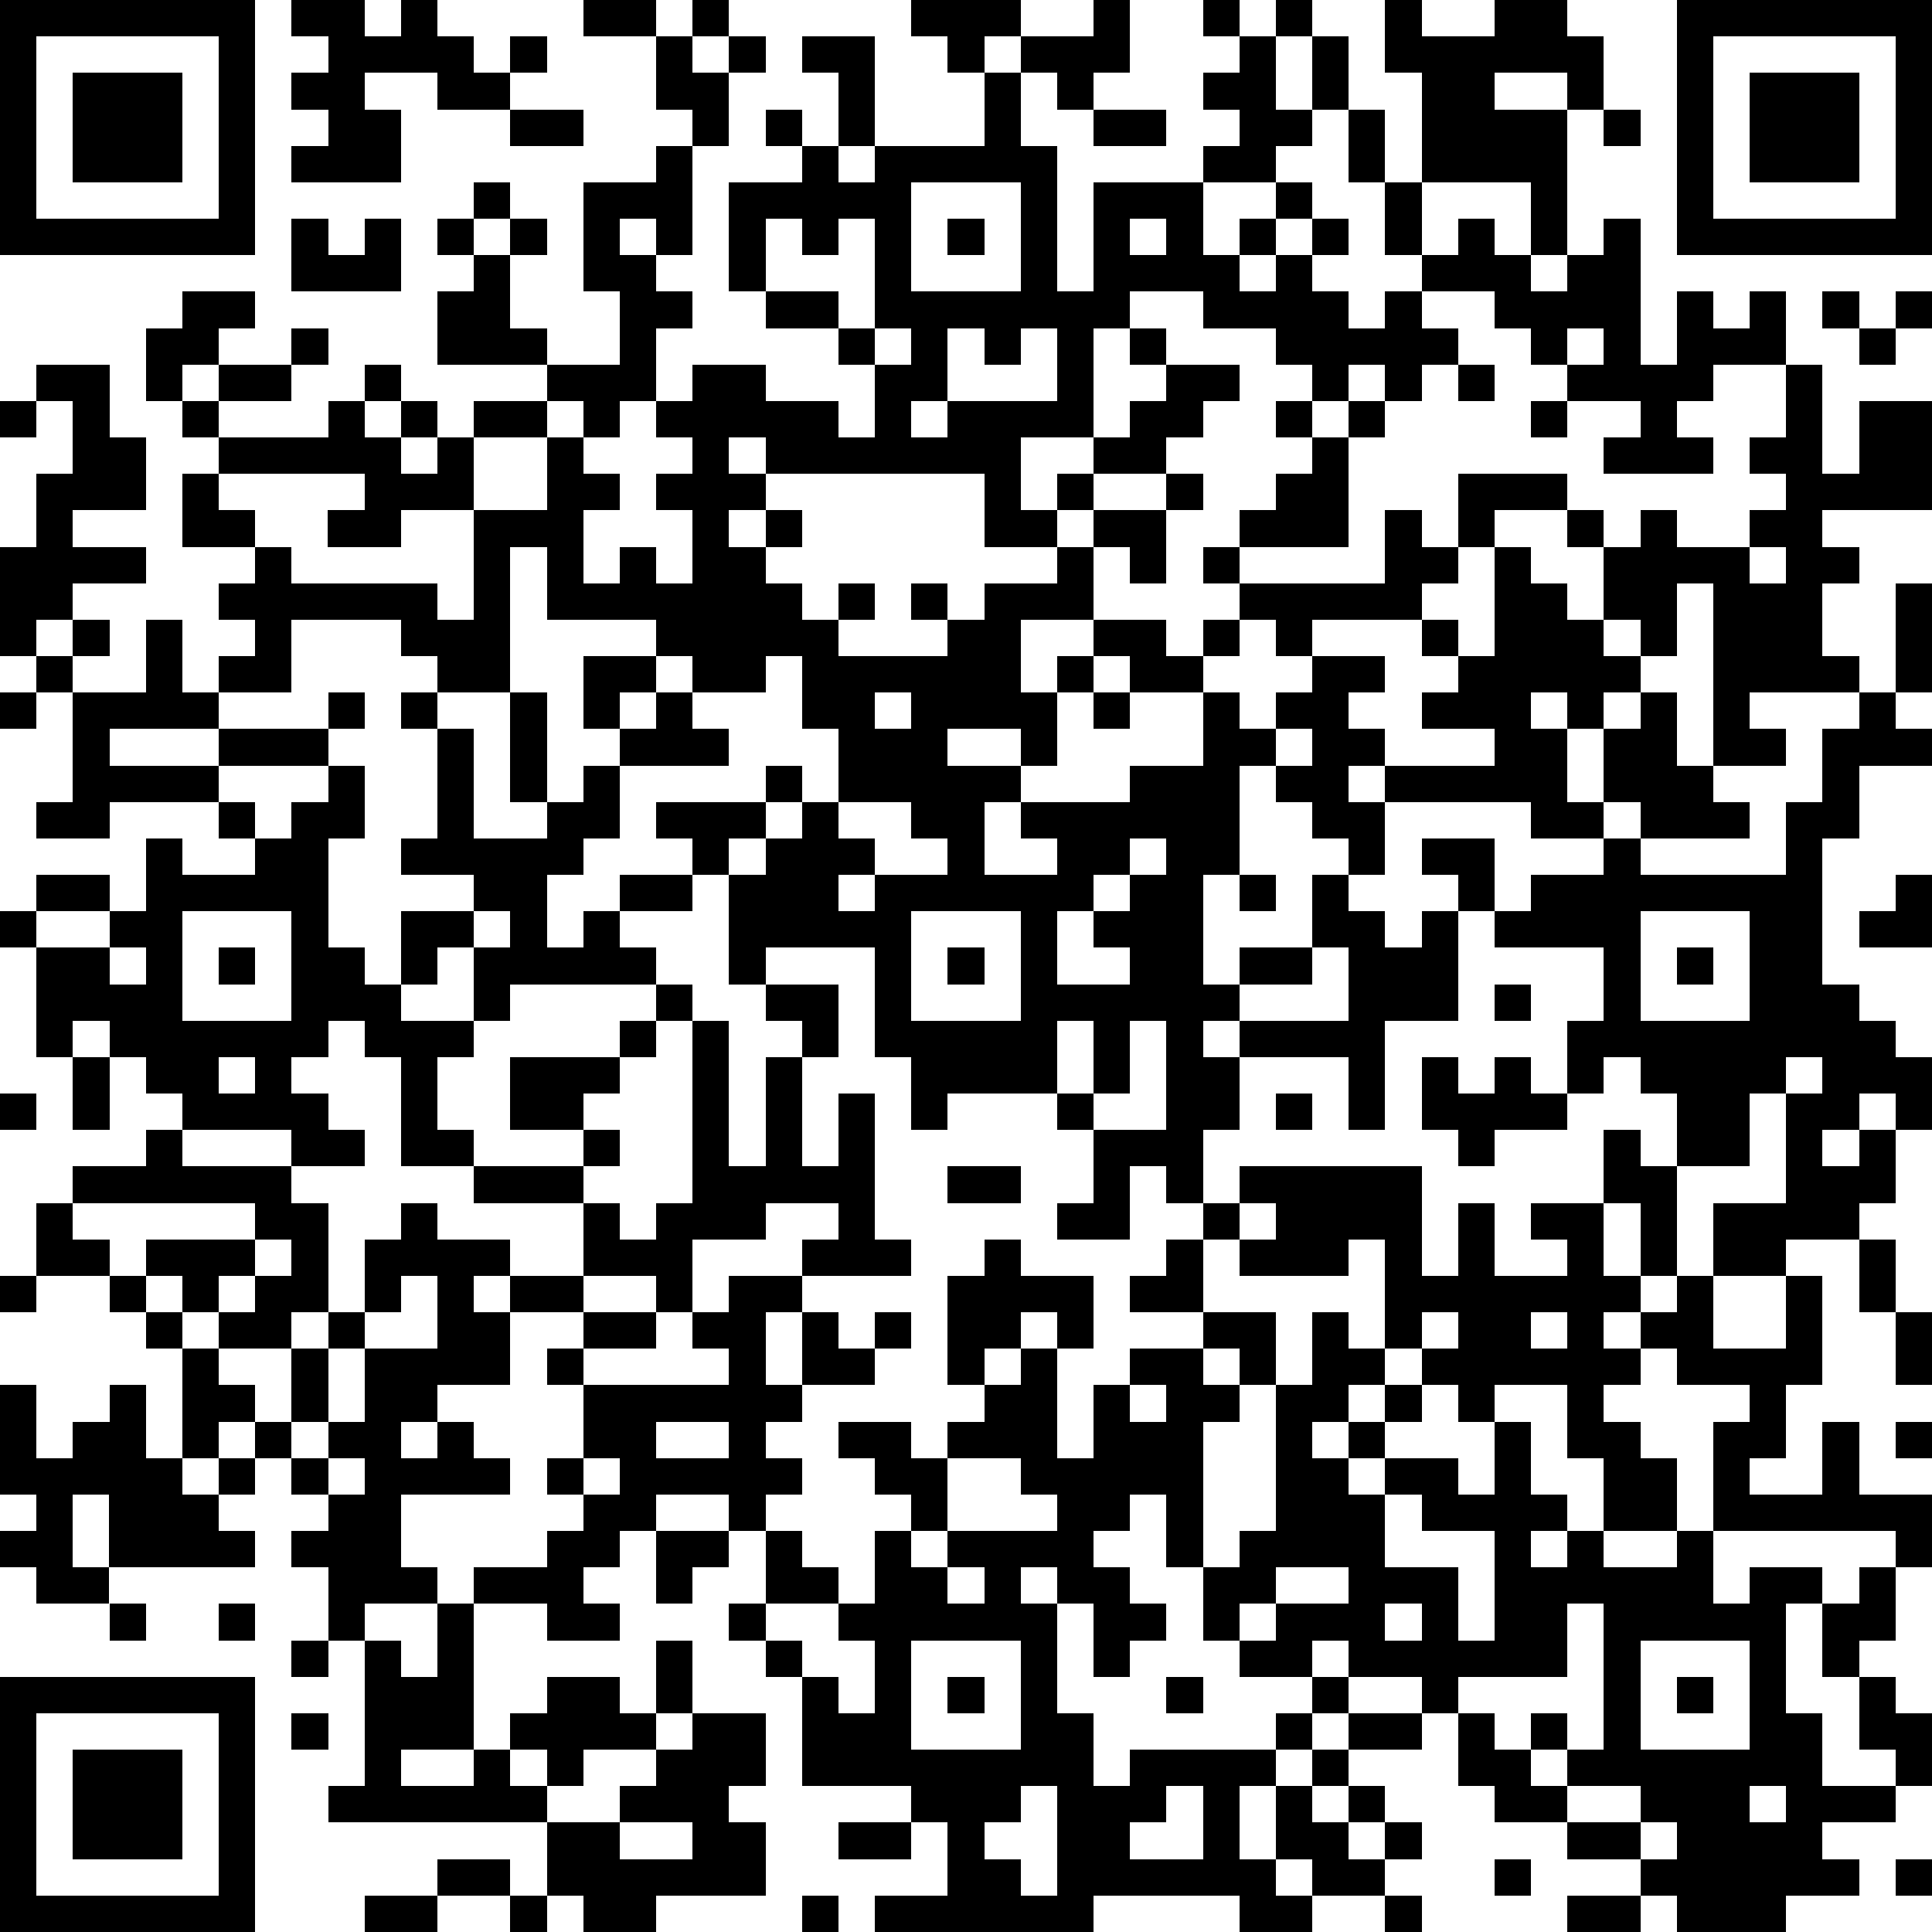<?xml version="1.0" standalone="yes"?><svg version="1.1" xmlns="http://www.w3.org/2000/svg" xmlns:xlink="http://www.w3.org/1999/xlink" xmlns:ev="http://www.w3.org/2001/xml-events" width="212" height="212" shape-rendering="crispEdges"><path d="M0 0h7v7h-7zM8 0h2v1h1v-1h1v1h1v1h1v-1h1v1h-1v1h-2v-1h-2v1h1v2h-3v-1h1v-1h-1v-1h1v-1h-1zM16 0h2v1h-2zM19 0h1v1h-1zM25 0h3v1h-1v1h-1v-1h-1zM30 0h1v2h-1v1h-1v-1h-1v-1h2zM33 0h1v1h-1zM35 0h1v1h-1zM38 0h1v1h2v-1h2v1h1v2h-1v-1h-2v1h2v4h-1v-2h-3v-3h-1zM46 0h7v7h-7zM1 1v5h5v-5zM18 1h1v1h1v-1h1v1h-1v2h-1v-1h-1zM22 1h2v3h-1v-2h-1zM34 1h1v2h1v-2h1v2h-1v1h-1v1h-2v-1h1v-1h-1v-1h1zM47 1v5h5v-5zM2 2h3v3h-3zM27 2h1v2h1v4h1v-3h3v2h1v-1h1v-1h1v1h-1v1h-1v1h1v-1h1v-1h1v1h-1v1h1v1h1v-1h1v-1h-1v-2h-1v-2h1v2h1v2h1v-1h1v1h1v1h1v-1h1v-1h1v4h1v-2h1v1h1v-1h1v2h-2v1h-1v1h1v1h-3v-1h1v-1h-2v-1h-1v-1h-1v-1h-2v1h1v1h-1v1h-1v-1h-1v1h-1v-1h-1v-1h-2v-1h-2v1h-1v3h-2v2h1v-1h1v-1h1v-1h1v-1h-1v-1h1v1h2v1h-1v1h-1v1h-2v1h-1v1h-2v-2h-6v-1h-1v1h1v1h-1v1h1v-1h1v1h-1v1h1v1h1v-1h1v1h-1v1h3v-1h-1v-1h1v1h1v-1h2v-1h1v-1h2v-1h1v1h-1v2h-1v-1h-1v2h-2v2h1v-1h1v-1h2v1h1v-1h1v-1h-1v-1h1v-1h1v-1h1v-1h-1v-1h1v1h1v-1h1v1h-1v3h-3v1h4v-2h1v1h1v-2h3v1h-2v1h-1v1h-1v1h-3v1h-1v-1h-1v1h-1v1h-2v-1h-1v1h-1v2h-1v-1h-2v1h2v1h-1v2h2v-1h-1v-1h3v-1h2v-2h1v1h1v-1h1v-1h2v1h-1v1h1v1h-1v1h1v-1h3v-1h-2v-1h1v-1h-1v-1h1v1h1v-3h1v1h1v1h1v-2h-1v-1h1v1h1v-1h1v1h2v-1h1v-1h-1v-1h1v-2h1v3h1v-2h2v3h-3v1h1v1h-1v2h1v1h-3v1h1v1h-2v-5h-1v2h-1v-1h-1v1h1v1h-1v1h-1v-1h-1v1h1v2h1v-2h1v-1h1v2h1v1h1v1h-3v-1h-1v1h-2v-1h-4v2h-1v-1h-1v-1h-1v-1h-1v3h-1v3h1v-1h2v-2h1v1h1v1h1v-1h1v-1h-1v-1h2v2h-1v3h-2v3h-1v-2h-3v-1h-1v1h1v2h-1v2h-1v-1h-1v2h-2v-1h1v-2h-1v-1h-3v1h-1v-2h-1v-3h-3v1h-1v-3h-1v-1h-1v-1h3v-1h1v1h-1v1h-1v1h1v-1h1v-1h1v-2h-1v-2h-1v1h-2v-1h-1v-1h-3v-2h-1v4h-2v-1h-1v-1h-3v2h-2v-1h1v-1h-1v-1h1v-1h-2v-2h1v-1h-1v-1h-1v-2h1v-1h2v1h-1v1h-1v1h1v-1h2v-1h1v1h-1v1h-2v1h3v-1h1v-1h1v1h-1v1h1v-1h1v1h-1v1h1v-1h1v-1h2v-1h-3v-2h1v-1h-1v-1h1v-1h1v1h-1v1h1v-1h1v1h-1v2h1v1h2v-2h-1v-3h2v-1h1v3h-1v-1h-1v1h1v1h1v1h-1v2h-1v1h-1v-1h-1v1h-2v2h-2v1h-2v-1h1v-1h-4v1h1v1h1v1h4v1h1v-3h2v-2h1v1h1v1h-1v2h1v-1h1v1h1v-2h-1v-1h1v-1h-1v-1h1v-1h2v1h2v1h1v-2h-1v-1h-2v-1h-1v-3h2v-1h-1v-1h1v1h1v1h1v-1h3zM48 2h3v3h-3zM14 3h2v1h-2zM30 3h2v1h-2zM44 3h1v1h-1zM25 5v3h3v-3zM8 6h1v1h1v-1h1v2h-3zM21 6v2h2v1h1v-3h-1v1h-1v-1zM26 6h1v1h-1zM31 6v1h1v-1zM50 8h1v1h-1zM52 8h1v1h-1zM24 9v1h1v-1zM26 9v2h-1v1h1v-1h3v-2h-1v1h-1v-1zM43 9v1h1v-1zM51 9h1v1h-1zM1 10h2v2h1v2h-2v1h2v1h-2v1h-1v1h-1v-3h1v-2h1v-2h-1zM40 10h1v1h-1zM0 11h1v1h-1zM42 11h1v1h-1zM48 15v1h1v-1zM52 16h1v3h-1zM2 17h1v1h-1zM4 17h1v2h1v1h-3v1h3v-1h3v-1h1v1h-1v1h-3v1h-3v1h-2v-1h1v-3h-1v-1h1v1h2zM16 18h2v1h-1v1h-1zM0 19h1v1h-1zM11 19h1v1h-1zM14 19h1v3h-1zM18 19h1v1h1v1h-3v-1h1zM24 19v1h1v-1zM30 19h1v1h-1zM51 19h1v1h1v1h-2v2h-1v4h1v1h1v1h1v2h-1v-1h-1v1h-1v1h1v-1h1v2h-1v1h-2v1h-2v-2h2v-3h-1v2h-2v-2h-1v-1h-1v1h-1v-2h1v-2h-3v-1h1v-1h2v-1h1v1h4v-2h1v-2h1zM12 20h1v3h2v-1h1v-1h1v2h-1v1h-1v2h1v-1h1v-1h2v1h-2v1h1v1h-4v1h-1v-2h-1v1h-1v-2h2v-1h-2v-1h1zM35 20v1h1v-1zM9 21h1v2h-1v3h1v1h1v1h2v1h-1v2h1v1h-2v-3h-1v-1h-1v1h-1v1h1v1h1v1h-2v-1h-3v-1h-1v-1h-1v-1h-1v1h-1v-3h-1v-1h1v-1h2v1h-2v1h2v-1h1v-2h1v1h2v-1h-1v-1h1v1h1v-1h1zM23 22v1h1v1h-1v1h1v-1h2v-1h-1v-1zM31 23v1h-1v1h-1v2h2v-1h-1v-1h1v-1h1v-1zM34 24h1v1h-1zM52 24h1v2h-2v-1h1zM5 25v3h3v-3zM13 25v1h1v-1zM25 25v3h3v-3zM45 25v3h3v-3zM3 26v1h1v-1zM6 26h1v1h-1zM26 26h1v1h-1zM36 26v1h-2v1h3v-2zM46 26h1v1h-1zM18 27h1v1h-1zM21 27h2v2h-1v-1h-1zM41 27h1v1h-1zM17 28h1v1h-1zM19 28h1v4h1v-3h1v3h1v-2h1v4h1v1h-3v-1h1v-1h-2v1h-2v2h-1v-1h-2v-2h-3v-1h3v-1h-2v-2h3v1h-1v1h1v1h-1v1h1v1h1v-1h1zM29 28v2h1v-2zM31 28v2h-1v1h2v-3zM2 29h1v2h-1zM6 29v1h1v-1zM39 29h1v1h1v-1h1v1h1v1h-2v1h-1v-1h-1zM49 29v1h1v-1zM0 30h1v1h-1zM35 30h1v1h-1zM4 31h1v1h3v1h1v3h-1v1h-2v-1h-1v-1h-1v-1h3v-1h-5v-1h2zM44 31h1v1h1v3h-1v-2h-1zM26 32h2v1h-2zM34 32h5v3h1v-2h1v2h2v-1h-1v-1h2v2h1v1h-1v1h1v-1h1v-1h1v2h2v-2h1v3h-1v2h-1v1h2v-2h1v2h2v2h-1v-1h-5v-3h1v-1h-2v-1h-1v1h-1v1h1v1h1v2h-2v-2h-1v-2h-2v1h-1v-1h-1v-1h-1v-3h-1v1h-3v-1h-1v-1h1zM1 33h1v1h1v1h-2zM11 33h1v1h2v1h-1v1h1v-1h2v1h-2v2h-2v1h-1v1h1v-1h1v1h1v1h-3v2h1v1h-2v1h-1v-2h-1v-1h1v-1h-1v-1h-1v-1h-1v1h-1v-3h-1v-1h-1v-1h1v1h1v1h1v1h1v1h1v-2h1v-1h1v-2h1zM34 33v1h1v-1zM7 34v1h-1v1h1v-1h1v-1zM27 34h1v1h2v2h-1v-1h-1v1h-1v1h-1v-3h1zM32 34h1v2h-2v-1h1zM51 34h1v2h-1zM0 35h1v1h-1zM11 35v1h-1v1h-1v2h-1v1h1v-1h1v-2h2v-2zM20 35h2v1h-1v2h1v-2h1v1h1v-1h1v1h-1v1h-2v1h-1v1h1v1h-1v1h-1v-1h-2v1h-1v1h-1v1h1v1h-2v-1h-2v-1h2v-1h1v-1h-1v-1h1v-2h-1v-1h1v-1h2v1h-2v1h4v-1h-1v-1h1zM33 36h2v2h-1v-1h-1zM36 36h1v1h1v1h-1v1h-1v1h1v-1h1v-1h1v1h-1v1h-1v1h1v-1h2v1h1v-2h1v2h1v1h-1v1h1v-1h1v1h2v-1h1v2h1v-1h2v1h-1v3h1v2h2v-1h-1v-2h-1v-2h1v-1h1v2h-1v1h1v1h1v2h-1v1h-2v1h1v1h-2v1h-3v-1h-1v-1h-2v-1h-2v-1h-1v-2h-1v-1h-2v-1h-1v1h-2v-1h-1v-2h-1v-2h-1v1h-1v1h1v1h1v1h-1v1h-1v-2h-1v-1h-1v1h1v3h1v2h1v-1h4v-1h1v-1h1v1h-1v1h-1v1h-1v2h1v-2h1v-1h1v-1h2v1h-2v1h-1v1h1v-1h1v1h-1v1h1v-1h1v1h-1v1h-2v-1h-1v1h1v1h-2v-1h-4v1h-6v-1h2v-2h-1v-1h-3v-3h-1v-1h-1v-1h1v-2h1v1h1v1h-2v1h1v1h1v1h1v-2h-1v-1h1v-2h1v-1h-1v-1h-1v-1h2v1h1v-1h1v-1h1v-1h1v3h1v-2h1v-1h2v1h1v1h-1v4h1v-1h1v-4h1zM39 36v1h1v-1zM42 36v1h1v-1zM52 36h1v2h-1zM0 38h1v2h1v-1h1v-1h1v2h1v1h1v-1h1v1h-1v1h1v1h-4v-2h-1v2h1v1h-2v-1h-1v-1h1v-1h-1zM31 38v1h1v-1zM18 39v1h2v-1zM52 39h1v1h-1zM9 40v1h1v-1zM16 40v1h1v-1zM26 40v2h-1v1h1v-1h3v-1h-1v-1zM38 41v2h2v2h1v-3h-2v-1zM18 42h2v1h-1v1h-1zM26 43v1h1v-1zM35 43v1h-1v1h1v-1h2v-1zM3 44h1v1h-1zM6 44h1v1h-1zM12 44h1v4h-2v1h2v-1h1v-1h1v-1h2v1h1v-2h1v2h-1v1h-2v1h-1v-1h-1v1h1v1h-6v-1h1v-4h1v1h1zM38 44v1h1v-1zM43 44v2h-3v1h1v1h1v-1h1v1h-1v1h1v-1h1v-4zM8 45h1v1h-1zM25 45v3h3v-3zM45 45v3h3v-3zM0 46h7v7h-7zM26 46h1v1h-1zM32 46h1v1h-1zM46 46h1v1h-1zM1 47v5h5v-5zM8 47h1v1h-1zM19 47h2v2h-1v1h1v2h-3v1h-2v-1h-1v-2h2v-1h1v-1h1zM2 48h3v3h-3zM28 49v1h-1v1h1v1h1v-3zM32 49v1h-1v1h2v-2zM43 49v1h2v-1zM48 49v1h1v-1zM17 50v1h2v-1zM23 50h2v1h-2zM45 50v1h1v-1zM12 51h2v1h-2zM41 51h1v1h-1zM52 51h1v1h-1zM10 52h2v1h-2zM14 52h1v1h-1zM22 52h1v1h-1zM38 52h1v1h-1zM43 52h2v1h-2z" style="fill:#000" transform="translate(0,0) scale(4)"/></svg>